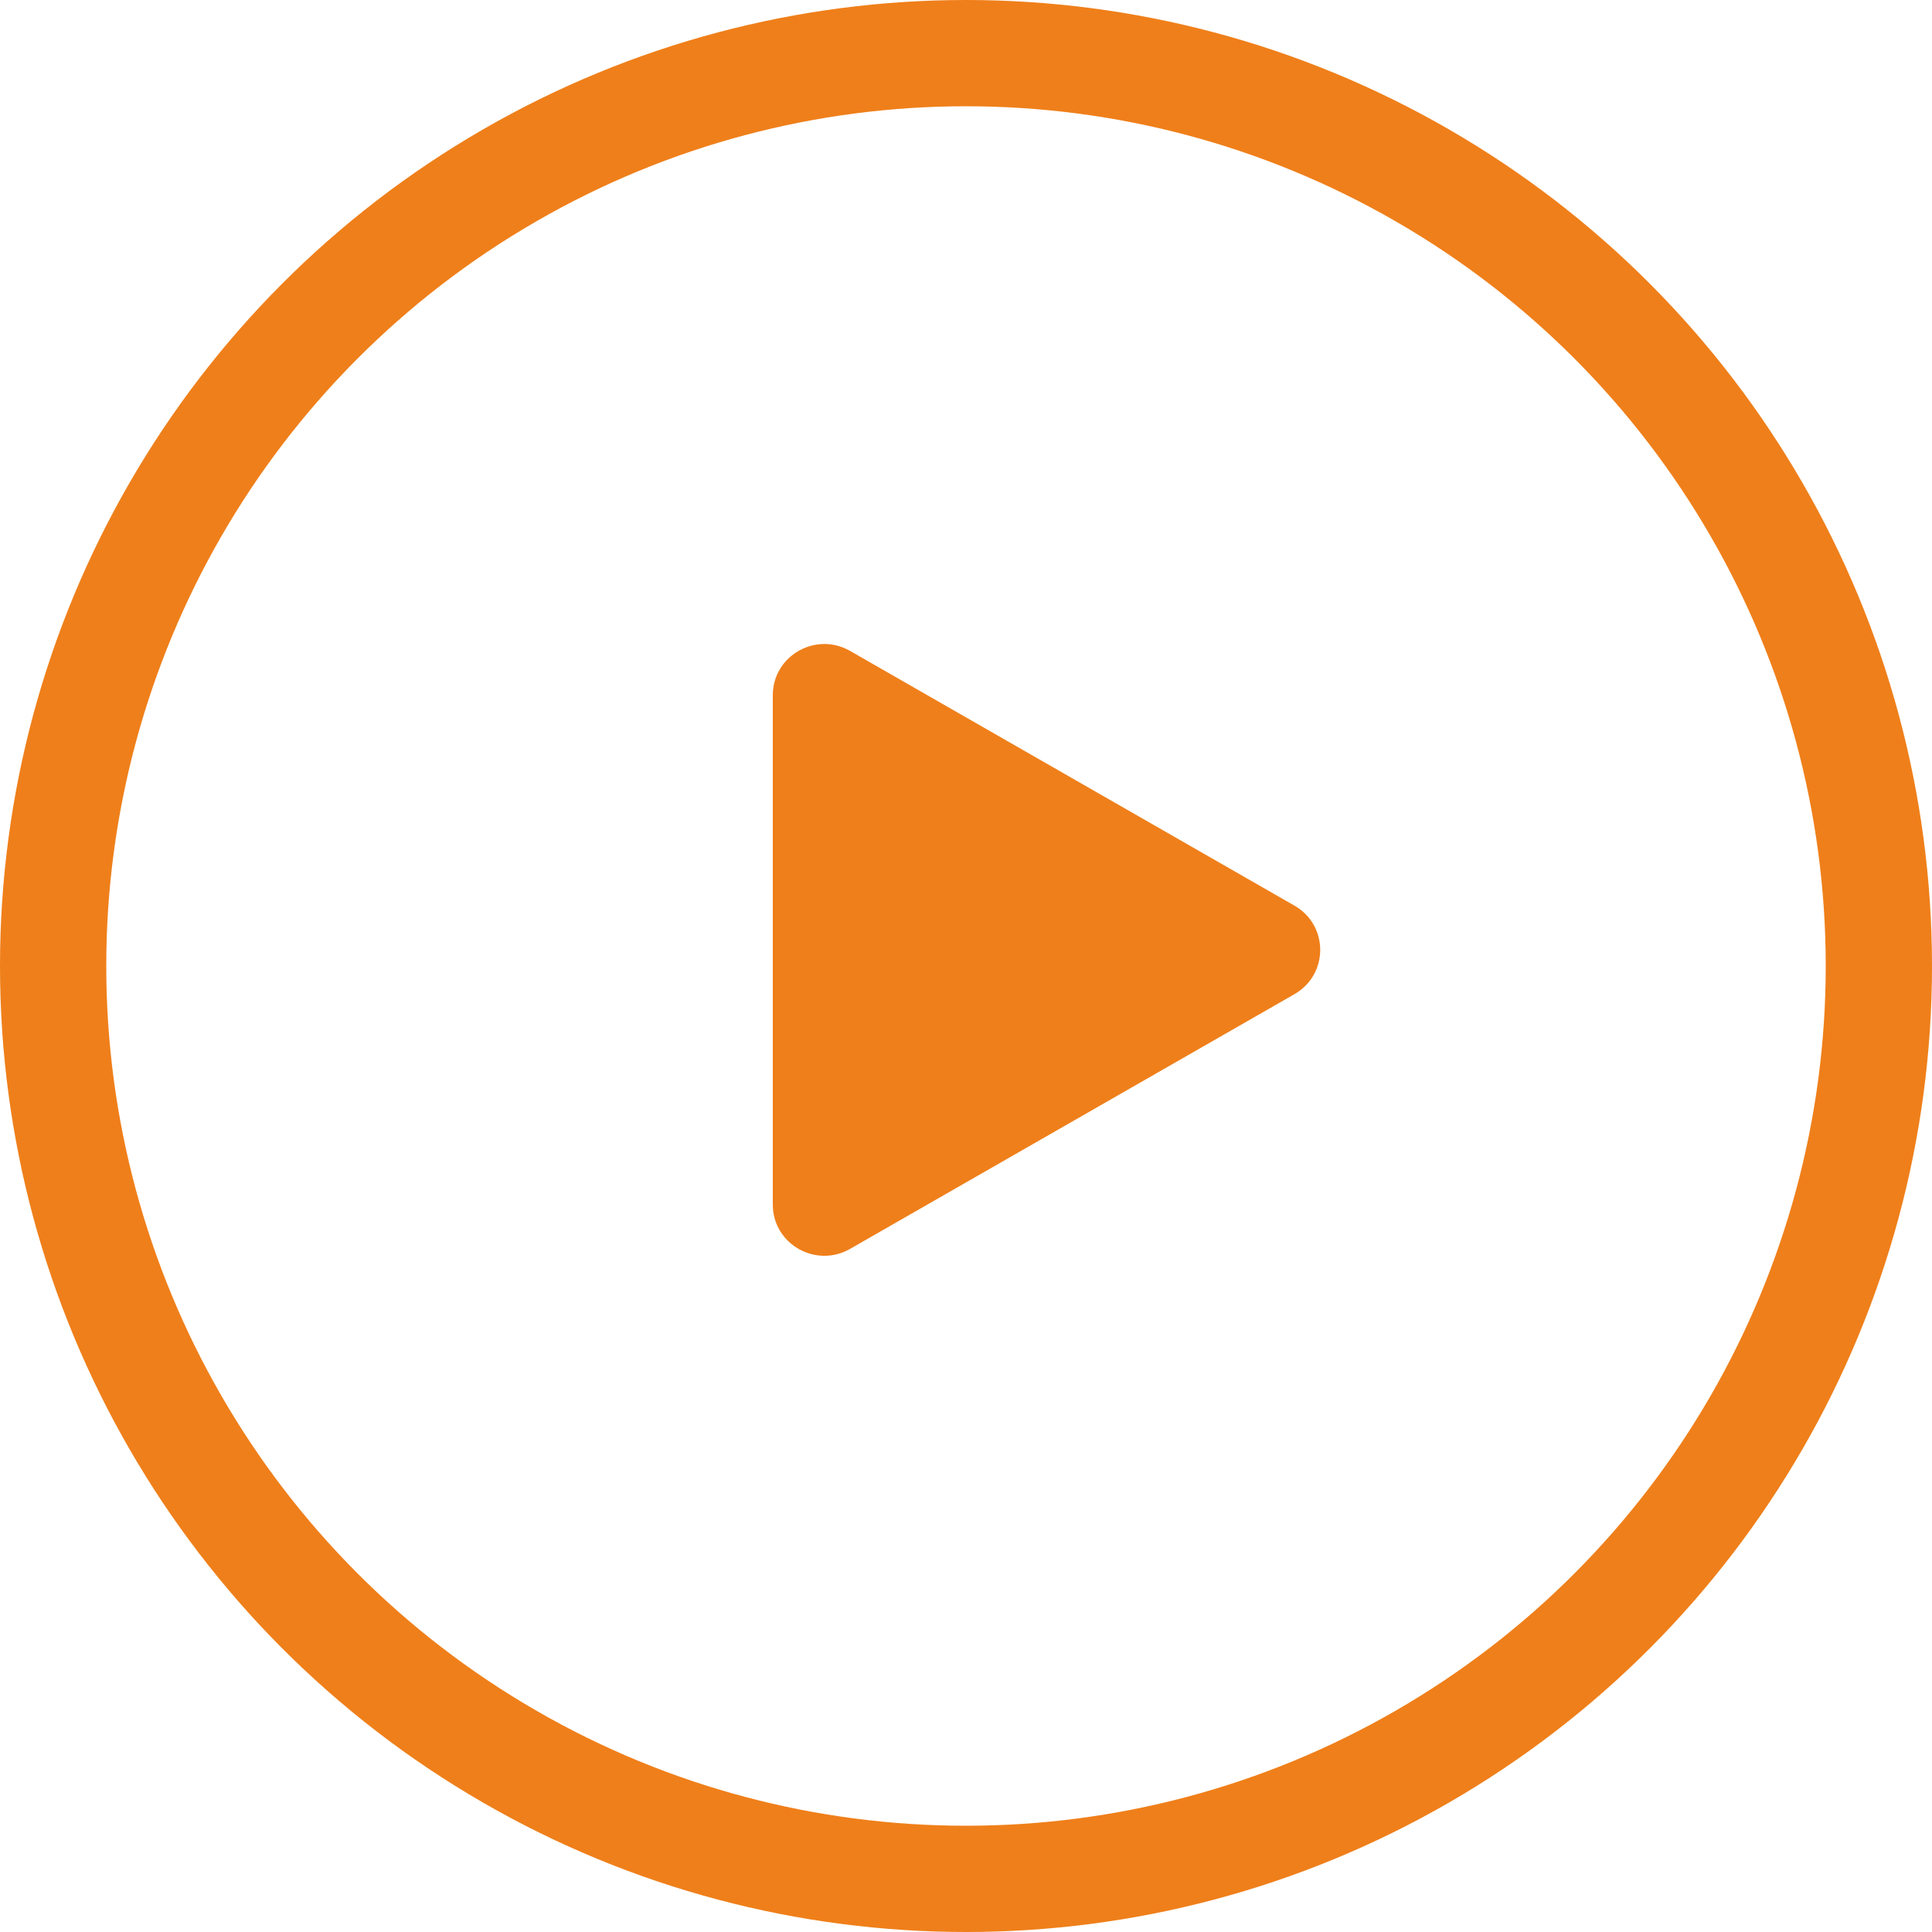 <?xml version="1.0" encoding="UTF-8"?> <svg xmlns="http://www.w3.org/2000/svg" width="60" height="60" viewBox="0 0 60 60" fill="none"> <circle cx="30" cy="30" r="28.35" stroke="#EF7F1A" stroke-width="3.3"></circle> <path d="M40.2 28.125C41.267 28.736 41.267 30.264 40.2 30.875L26.4 38.785C25.333 39.396 24 38.632 24 37.409L24 21.591C24 20.368 25.333 19.604 26.4 20.215L40.2 28.125Z" fill="#EF7F1A"></path> </svg> 